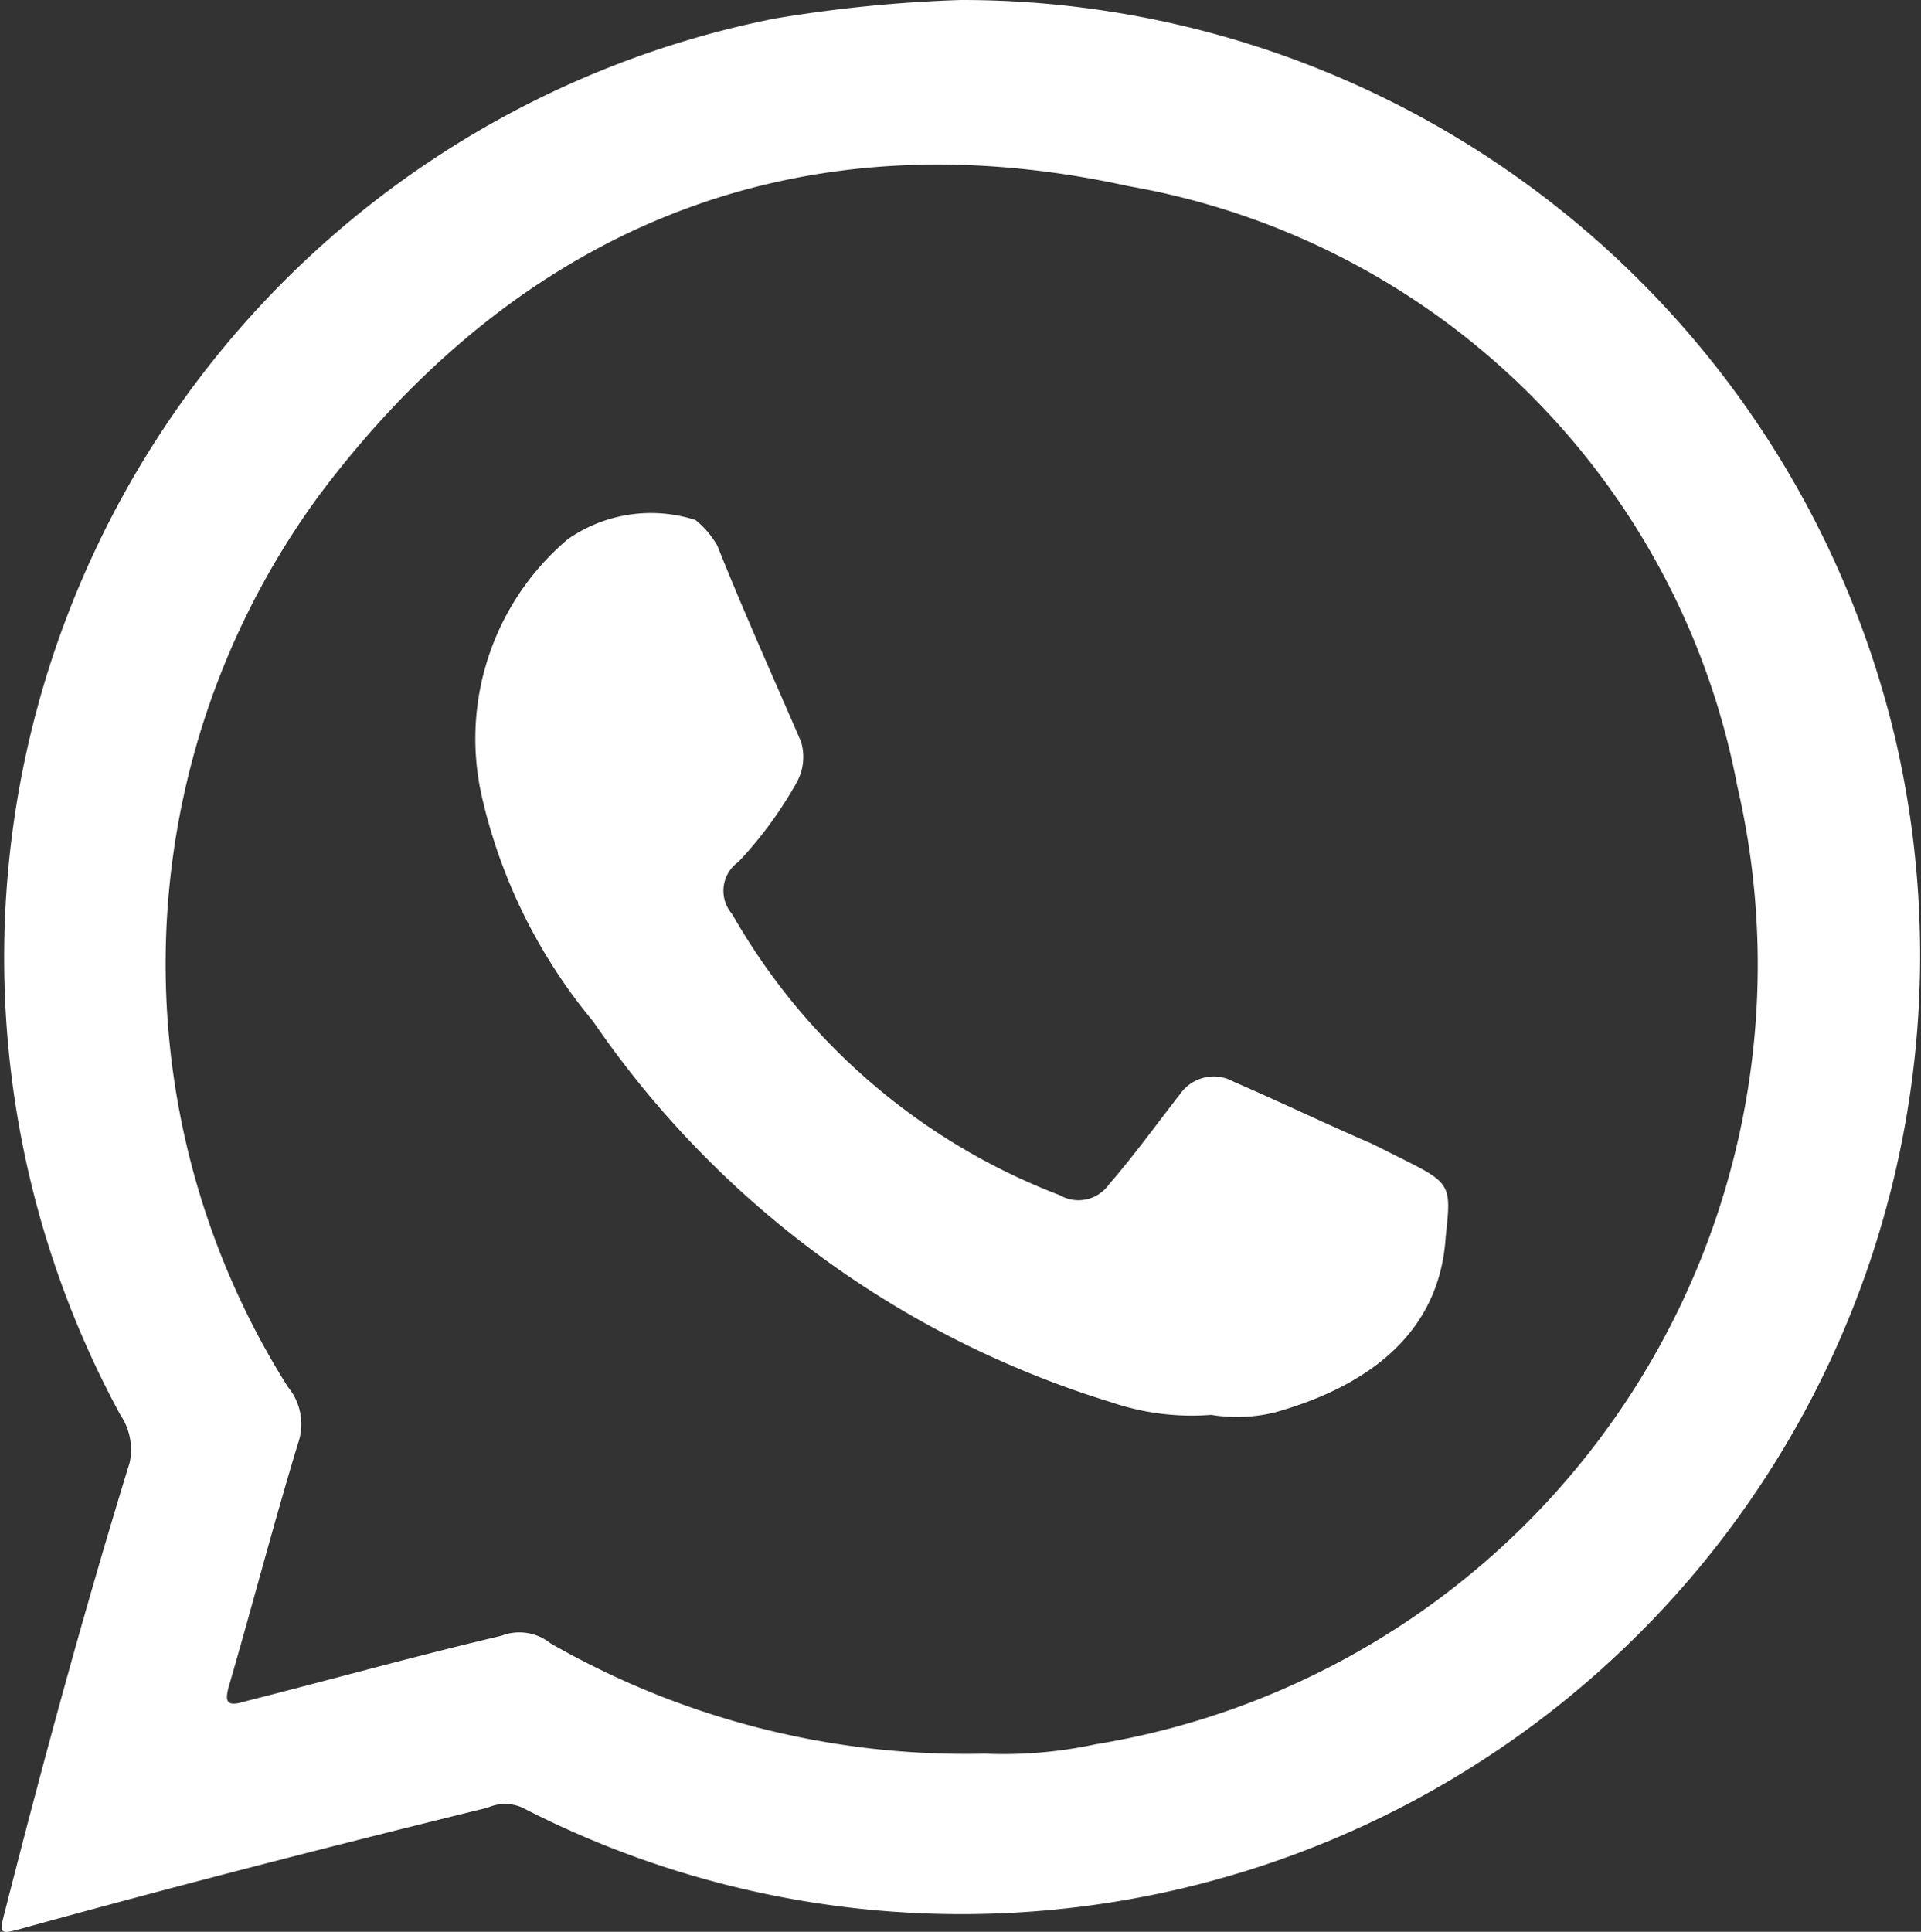 <svg xmlns="http://www.w3.org/2000/svg" viewBox="0 0 30.96 31.13"><rect x="0" y="0" width="30.96" height="31.13" fill="#333333" stroke="none"/><defs><style>.cls-1{fill:#fff;fill-rule:evenodd;}</style></defs><g id="Layer_2" data-name="Layer 2"><g id="Capa_1" data-name="Capa 1"><path class="cls-1" d="M30.55,11.92A15.46,15.46,0,0,0,15.48,0a22.49,22.49,0,0,0-3,.3A15.43,15.43,0,0,0,1.94,22.8a1,1,0,0,1,.15.77c-.73,2.37-1.39,4.8-2,7.19-.11.42-.11.42.29.31,2.5-.69,5-1.33,7.48-1.94a.68.68,0,0,1,.56,0A15.45,15.45,0,0,0,30.55,11.92ZM17.65,28.11a7.08,7.08,0,0,1-1.78.15,13.45,13.45,0,0,1-7-1.78.8.8,0,0,0-.79-.12c-1.4.33-2.76.71-4.14,1.06-.29.09-.32,0-.25-.25.37-1.27.71-2.58,1.11-3.9a.94.94,0,0,0-.16-.92A12.77,12.77,0,0,1,5.13,8c3.26-4.36,7.74-6.17,13.06-5A12.1,12.1,0,0,1,28,12.67,12.73,12.73,0,0,1,17.65,28.11Z"/><path class="cls-1" d="M19.52,22.8a4,4,0,0,1-1.6-.2,15.68,15.68,0,0,1-8.36-6.14,8.69,8.69,0,0,1-1.8-3.65A4.21,4.21,0,0,1,9.15,8.69a2.34,2.34,0,0,1,2.06-.31,1.5,1.5,0,0,1,.35.41c.44,1.1.9,2.12,1.35,3.16a.85.85,0,0,1-.07.66,6.49,6.49,0,0,1-.94,1.28.57.57,0,0,0-.1.84,10.31,10.31,0,0,0,5.28,4.53.6.6,0,0,0,.79-.17c.4-.46.79-1,1.15-1.46a.66.66,0,0,1,.86-.2c.76.33,1.51.69,2.23,1l.52.26c.76.38.76.42.67,1.24-.1,1.61-1.33,2.43-2.75,2.83A2.57,2.57,0,0,1,19.52,22.8Z"/></g></g></svg>